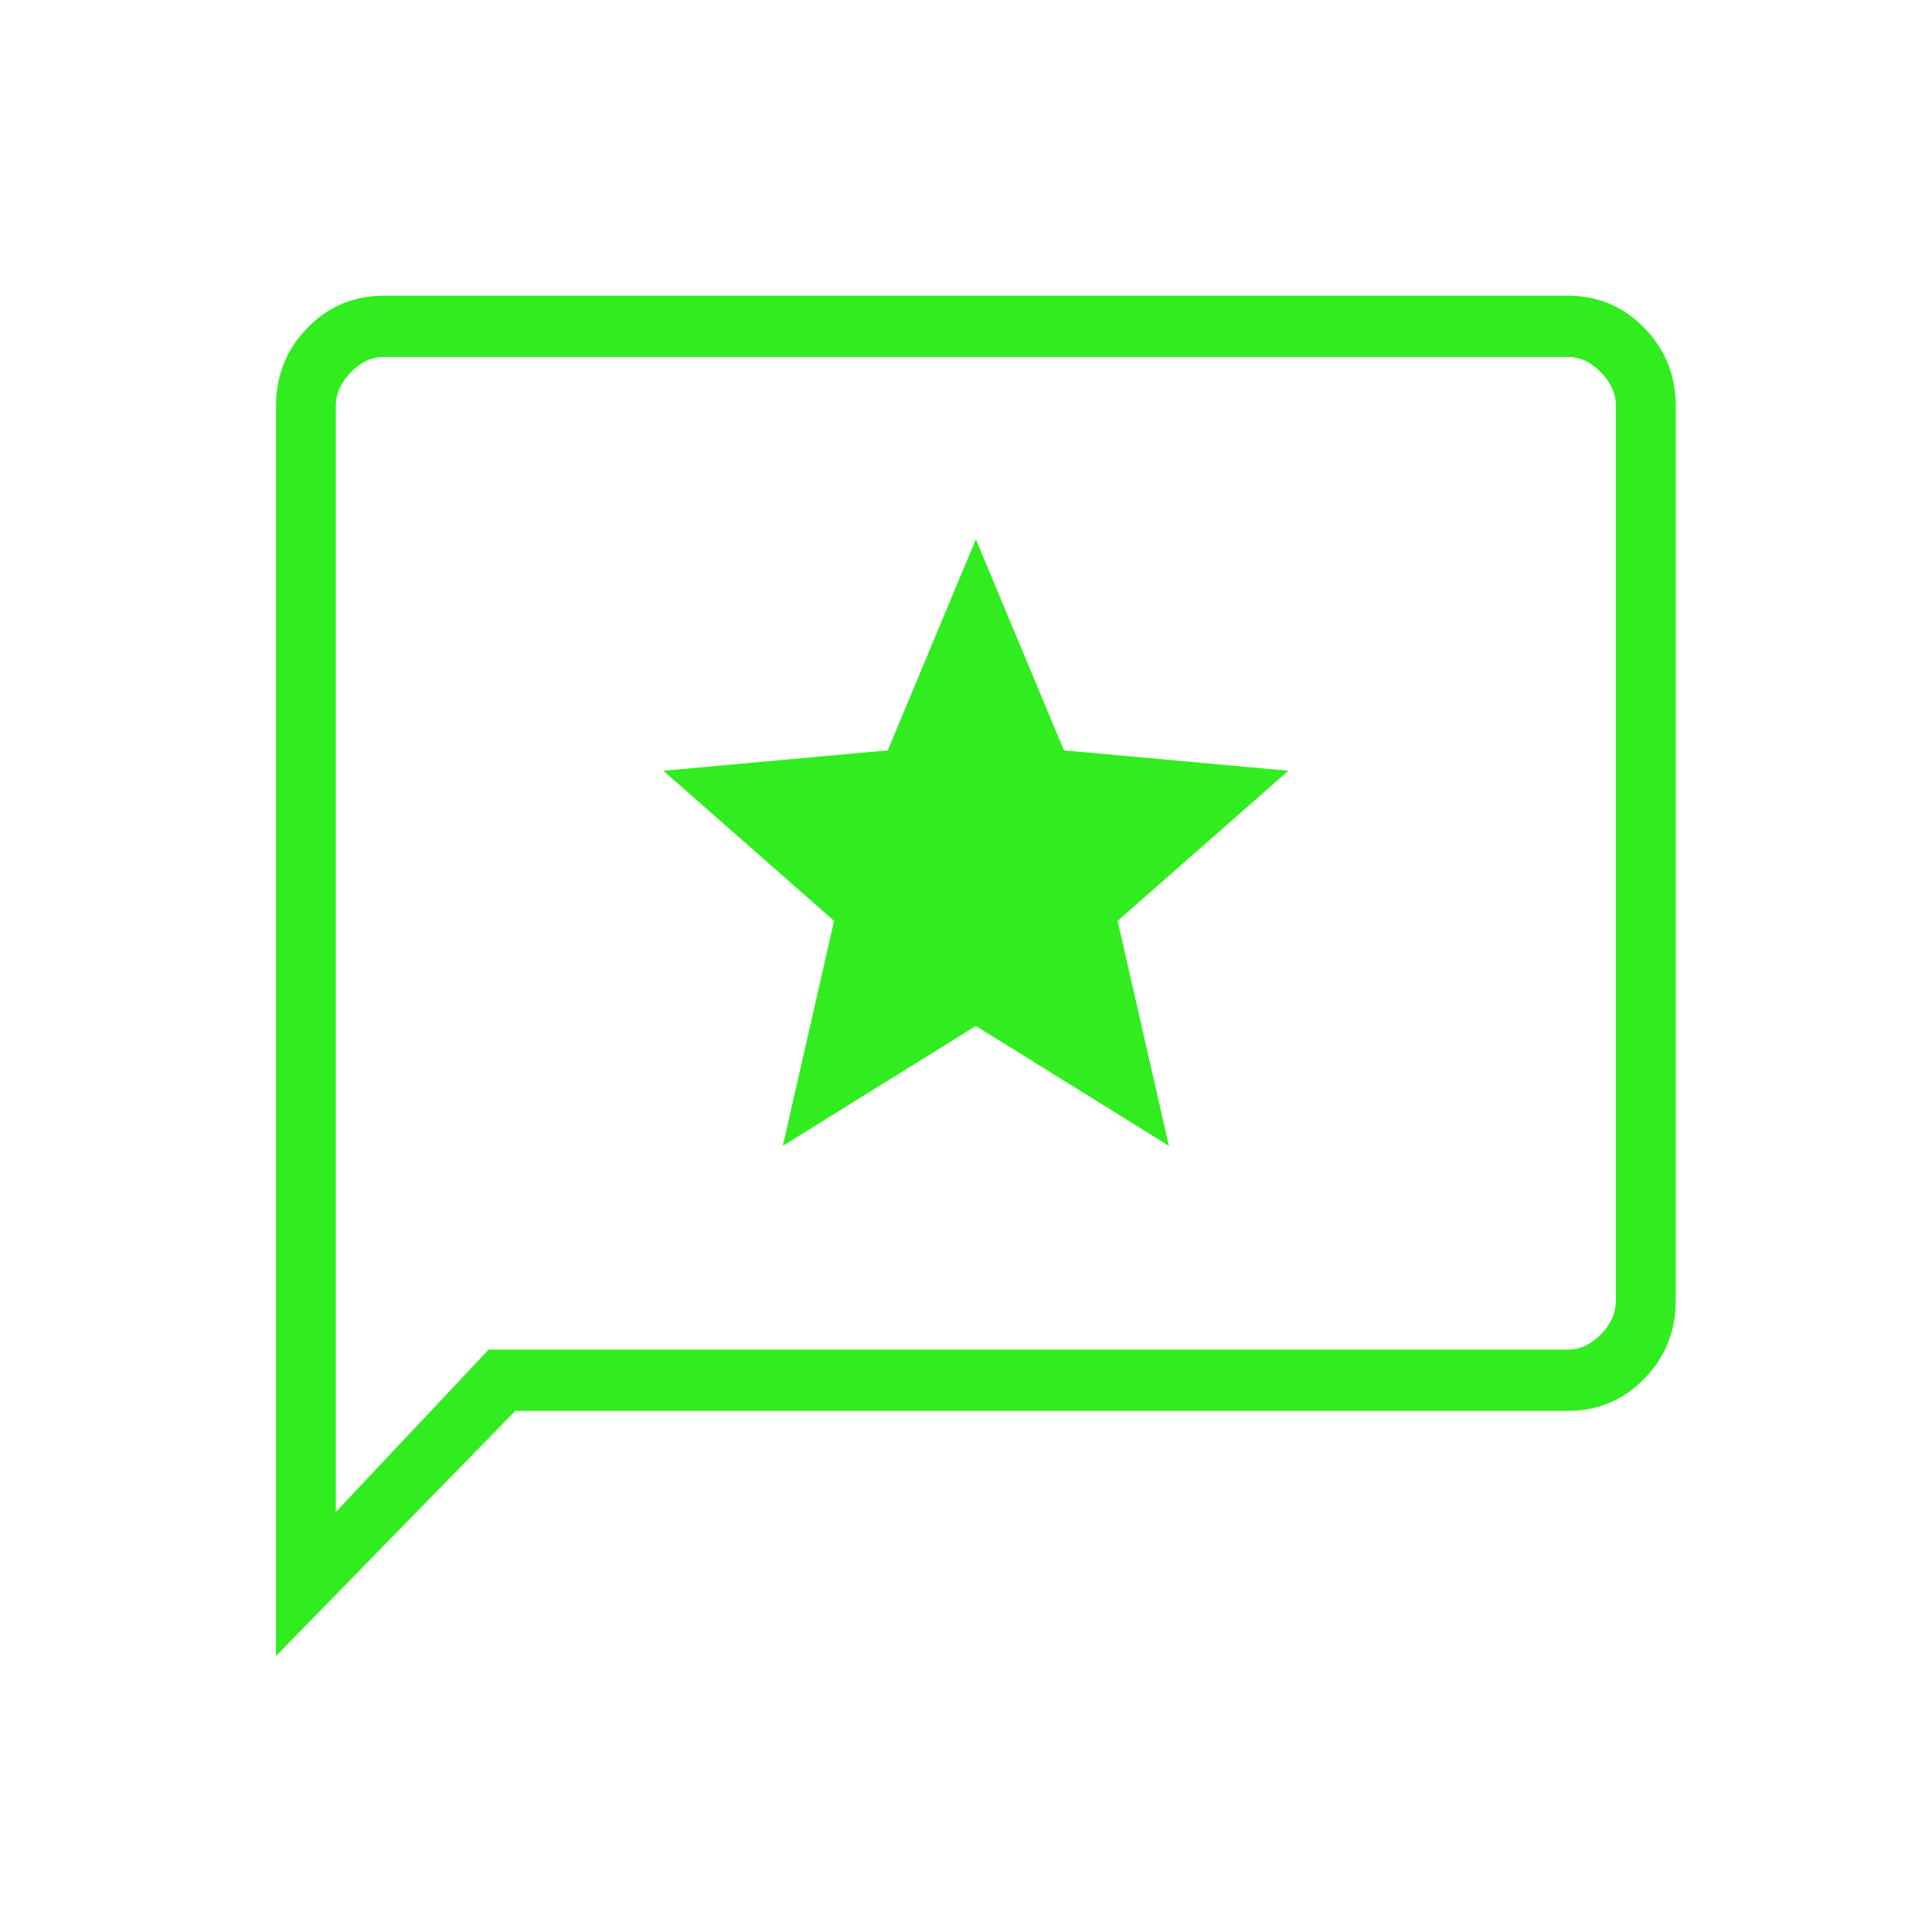 <?xml version="1.0" encoding="UTF-8"?> <svg xmlns="http://www.w3.org/2000/svg" width="98" height="98" viewBox="0 0 98 98" fill="none"><path d="M39.707 58.124L49.5 52.041L59.293 58.124L56.691 46.71L65.354 39.096L53.968 38.062L49.5 27.355L45.032 38.062L33.646 39.096L42.309 46.71L39.707 58.124ZM14 84V20.594C14 19.042 14.531 17.721 15.594 16.632C16.657 15.544 17.946 15 19.461 15H79.539C81.054 15 82.343 15.544 83.406 16.632C84.469 17.721 85 19.042 85 20.594V65.973C85 67.525 84.469 68.846 83.406 69.935C82.343 71.023 81.054 71.567 79.539 71.567H26.137L14 84ZM24.786 68.459H79.539C80.146 68.459 80.702 68.2 81.207 67.682C81.713 67.165 81.966 66.595 81.966 65.973V20.594C81.966 19.973 81.713 19.403 81.207 18.885C80.702 18.367 80.146 18.108 79.539 18.108H19.461C18.854 18.108 18.298 18.367 17.793 18.885C17.287 19.403 17.034 19.973 17.034 20.594V76.696L24.786 68.459Z" fill="#31ED20"></path></svg> 